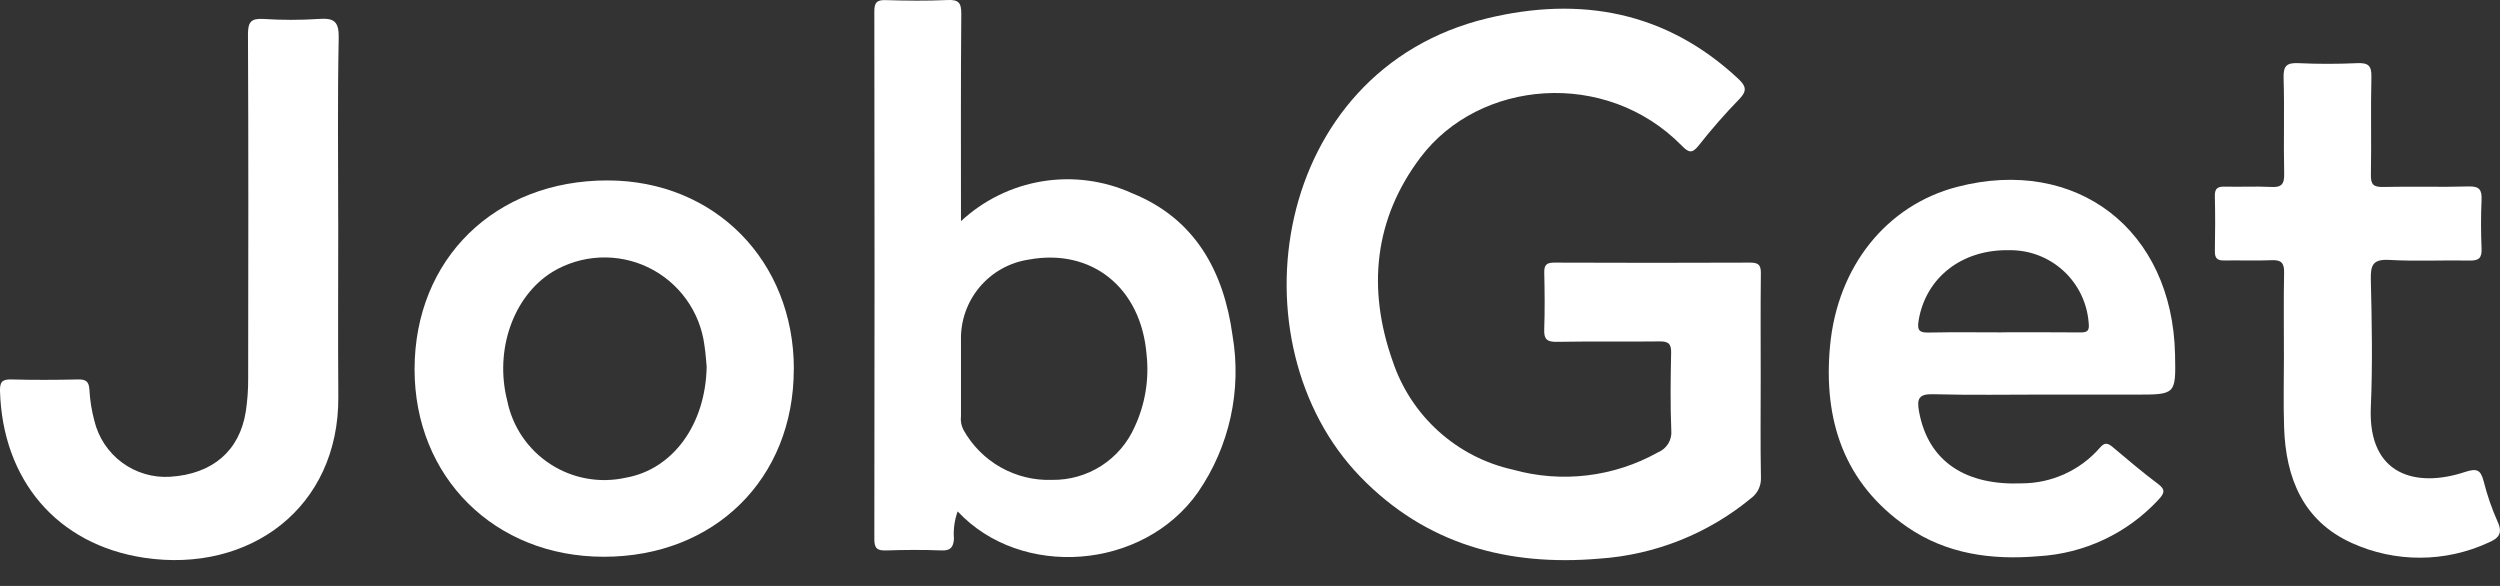 <svg width="64" height="15" viewBox="0 0 64 15" fill="none" xmlns="http://www.w3.org/2000/svg">
<rect x="0" y="0" width="64" height="15" fill="#333333" stroke="none"/>
<path d="M45.074 9.666C45.074 10.516 45.064 11.366 45.08 12.216C45.086 12.321 45.065 12.427 45.02 12.522C44.974 12.617 44.905 12.699 44.819 12.761C43.721 13.666 42.366 14.204 40.946 14.301C38.603 14.502 36.502 13.938 34.824 12.204C31.519 8.791 32.53 1.806 38.073 0.469C40.449 -0.104 42.647 0.286 44.499 2.016C44.697 2.201 44.731 2.324 44.531 2.532C44.164 2.909 43.817 3.305 43.492 3.718C43.311 3.952 43.219 3.898 43.047 3.723C41.107 1.753 37.872 2.033 36.365 4.03C35.169 5.614 35 7.403 35.653 9.247C35.883 9.936 36.287 10.554 36.826 11.04C37.365 11.527 38.021 11.866 38.73 12.023C39.977 12.372 41.312 12.213 42.442 11.581C42.553 11.536 42.646 11.457 42.708 11.355C42.77 11.252 42.797 11.133 42.785 11.014C42.758 10.354 42.767 9.692 42.781 9.031C42.786 8.796 42.707 8.737 42.483 8.74C41.606 8.751 40.728 8.735 39.851 8.751C39.6 8.755 39.523 8.682 39.532 8.434C39.549 7.949 39.544 7.463 39.533 6.978C39.529 6.788 39.587 6.722 39.786 6.723C41.46 6.73 43.133 6.73 44.807 6.723C45.021 6.723 45.081 6.788 45.078 6.999C45.068 7.889 45.074 8.779 45.074 9.67" fill="white"/>
<path d="M24.602 5.661C25.181 5.123 25.906 4.768 26.686 4.641C27.466 4.514 28.265 4.621 28.985 4.948C30.594 5.598 31.329 6.946 31.553 8.591C31.792 9.991 31.475 11.428 30.671 12.598C29.265 14.604 26.137 14.827 24.516 13.092C24.435 13.317 24.402 13.556 24.421 13.795C24.405 14.007 24.337 14.1 24.102 14.091C23.631 14.072 23.158 14.076 22.686 14.091C22.471 14.097 22.383 14.052 22.383 13.809C22.39 9.304 22.39 4.799 22.383 0.293C22.383 0.064 22.446 -0.004 22.674 0.003C23.201 0.019 23.727 0.025 24.253 0.001C24.536 -0.012 24.611 0.065 24.609 0.353C24.594 2.104 24.601 3.856 24.601 5.662M24.601 9.399C24.601 9.816 24.601 10.233 24.601 10.651C24.586 10.771 24.607 10.892 24.662 11C24.885 11.403 25.215 11.736 25.616 11.963C26.017 12.19 26.473 12.301 26.933 12.285C27.38 12.291 27.82 12.166 28.196 11.924C28.573 11.681 28.869 11.334 29.049 10.924C29.317 10.347 29.422 9.707 29.352 9.075C29.213 7.363 27.944 6.347 26.332 6.646C25.841 6.721 25.395 6.972 25.076 7.352C24.758 7.733 24.588 8.216 24.601 8.712V9.398" fill="white"/>
<path d="M20.321 9.452C20.321 12.255 18.292 14.256 15.454 14.253C12.663 14.252 10.61 12.215 10.613 9.449C10.616 6.626 12.674 4.615 15.557 4.619C18.298 4.623 20.324 6.677 20.323 9.451M18.09 9.382C18.079 9.273 18.067 9.057 18.034 8.845C17.98 8.418 17.82 8.012 17.569 7.664C17.318 7.315 16.984 7.034 16.598 6.847C16.211 6.66 15.783 6.573 15.354 6.593C14.925 6.613 14.508 6.74 14.14 6.962C13.141 7.581 12.657 8.958 12.983 10.25C13.049 10.581 13.181 10.897 13.37 11.177C13.56 11.457 13.804 11.696 14.087 11.88C14.371 12.065 14.688 12.191 15.021 12.25C15.354 12.31 15.696 12.302 16.026 12.228C17.212 12.017 18.064 10.886 18.091 9.381" fill="white"/>
<path d="M52.365 10.101C51.406 10.101 50.448 10.118 49.49 10.092C49.118 10.081 49.068 10.212 49.127 10.534C49.367 11.848 50.359 12.431 51.757 12.374C52.136 12.373 52.511 12.292 52.856 12.134C53.201 11.977 53.509 11.748 53.758 11.461C53.88 11.317 53.962 11.342 54.085 11.445C54.468 11.766 54.847 12.091 55.247 12.389C55.455 12.545 55.397 12.639 55.255 12.794C54.457 13.655 53.357 14.172 52.186 14.239C50.994 14.341 49.835 14.188 48.824 13.491C47.202 12.371 46.675 10.751 46.848 8.867C47.037 6.809 48.306 5.251 50.103 4.784C53.157 3.991 55.613 5.878 55.681 9.071C55.703 10.102 55.703 10.102 54.672 10.102H52.364M51.258 8.507C51.918 8.507 52.578 8.503 53.239 8.51C53.419 8.511 53.497 8.49 53.47 8.266C53.432 7.756 53.202 7.28 52.825 6.934C52.448 6.588 51.954 6.399 51.442 6.405C50.222 6.379 49.298 7.107 49.116 8.207C49.069 8.487 49.161 8.518 49.399 8.513C50.018 8.5 50.638 8.509 51.258 8.509" fill="white"/>
<path d="M8.659 5.701C8.659 7.184 8.65 8.667 8.661 10.15C8.683 13.007 6.378 14.681 3.694 14.279C1.449 13.943 0.064 12.273 0 10.008C-0.006 9.774 0.062 9.708 0.292 9.714C0.858 9.729 1.425 9.727 1.991 9.714C2.192 9.709 2.276 9.759 2.289 9.973C2.303 10.242 2.345 10.509 2.415 10.769C2.518 11.2 2.77 11.58 3.126 11.843C3.483 12.106 3.92 12.234 4.362 12.205C5.442 12.133 6.132 11.543 6.292 10.538C6.334 10.259 6.355 9.977 6.353 9.694C6.357 6.755 6.362 3.816 6.348 0.878C6.348 0.56 6.428 0.467 6.744 0.485C7.216 0.516 7.688 0.516 8.16 0.485C8.546 0.458 8.679 0.542 8.671 0.971C8.639 2.548 8.658 4.126 8.658 5.703" fill="white"/>
<path d="M58.468 9.044C58.468 8.356 58.459 7.668 58.473 6.981C58.478 6.734 58.403 6.649 58.153 6.661C57.749 6.679 57.344 6.661 56.939 6.668C56.767 6.672 56.698 6.613 56.701 6.436C56.709 5.964 56.712 5.492 56.7 5.021C56.694 4.816 56.779 4.773 56.962 4.778C57.353 4.788 57.746 4.766 58.136 4.786C58.395 4.8 58.481 4.727 58.475 4.456C58.456 3.634 58.485 2.81 58.46 1.988C58.45 1.672 58.555 1.603 58.847 1.617C59.345 1.641 59.846 1.639 60.344 1.617C60.619 1.605 60.715 1.673 60.708 1.967C60.687 2.802 60.711 3.639 60.695 4.475C60.69 4.727 60.763 4.791 61.011 4.786C61.738 4.769 62.468 4.794 63.196 4.773C63.472 4.765 63.539 4.859 63.528 5.116C63.509 5.533 63.511 5.952 63.528 6.369C63.537 6.599 63.462 6.674 63.23 6.67C62.543 6.657 61.853 6.693 61.167 6.654C60.756 6.631 60.684 6.776 60.693 7.15C60.719 8.241 60.741 9.336 60.693 10.426C60.616 12.194 61.882 12.488 63.099 12.084C63.419 11.978 63.506 12.033 63.584 12.329C63.673 12.682 63.792 13.025 63.94 13.357C64.08 13.662 63.956 13.786 63.697 13.894C63.151 14.145 62.557 14.276 61.955 14.277C61.354 14.279 60.759 14.151 60.211 13.903C58.958 13.338 58.516 12.239 58.473 10.943C58.452 10.31 58.469 9.675 58.469 9.041" fill="white"/>
</svg>

